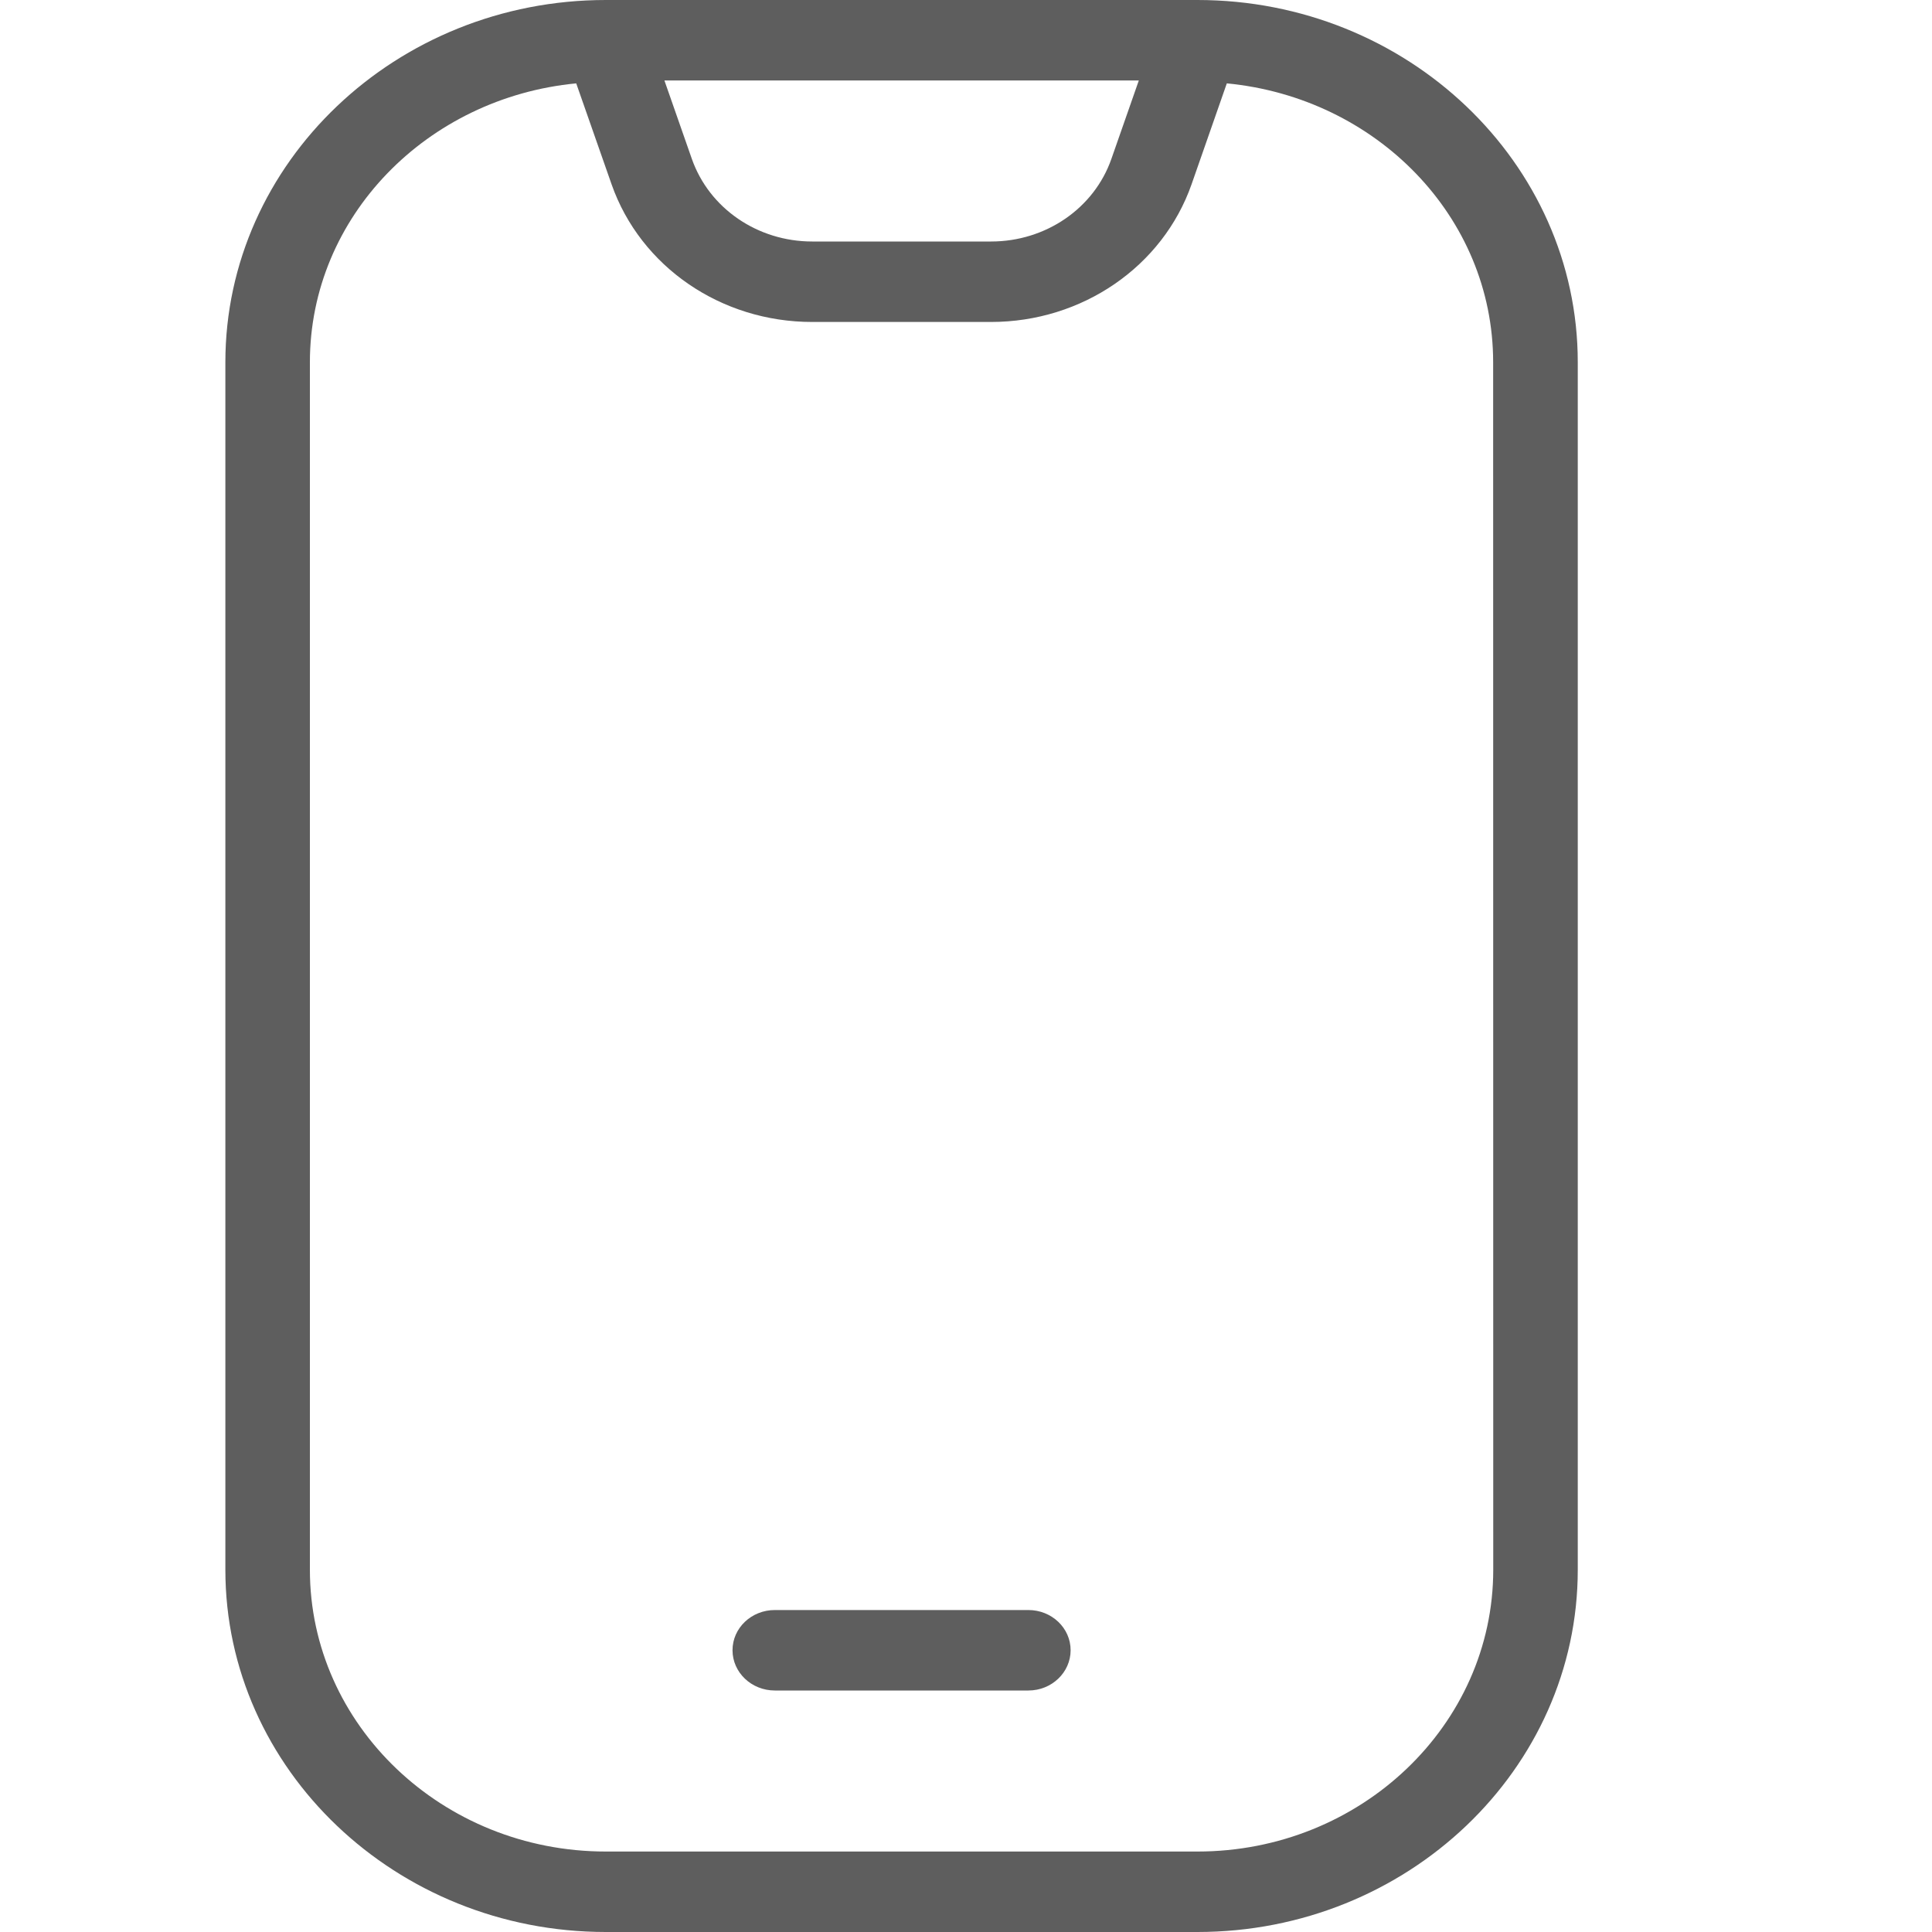 <svg width="20" height="20" viewBox="0 0 20 20" fill="none" xmlns="http://www.w3.org/2000/svg">
<path d="M12.396 0H6.271C4.1 0 2.333 1.683 2.333 3.75V16.25C2.333 18.317 4.1 20 6.271 20H12.396C14.567 20 16.333 18.317 16.333 16.25V3.75C16.333 1.683 14.567 0 12.396 0ZM11.789 0.833L11.505 1.645C11.326 2.157 10.825 2.5 10.26 2.5H8.408C7.842 2.5 7.342 2.157 7.162 1.645L6.878 0.833H11.789ZM15.458 16.25C15.458 17.858 14.085 19.167 12.396 19.167H6.271C4.582 19.167 3.208 17.858 3.208 16.25V3.75C3.208 2.242 4.422 1.011 5.965 0.863L6.331 1.908C6.63 2.76 7.463 3.333 8.407 3.333H10.259C11.202 3.333 12.036 2.76 12.335 1.908L12.7 0.863C14.244 1.011 15.457 2.241 15.457 3.75L15.458 16.25Z" fill="#5E5E5E"/>
<path d="M10.646 16.667H8.021C7.779 16.667 7.583 16.853 7.583 17.083C7.583 17.313 7.779 17.5 8.021 17.5H10.646C10.887 17.5 11.083 17.313 11.083 17.083C11.083 16.853 10.887 16.667 10.646 16.667Z" fill="#5E5E5E"/>
</svg>
